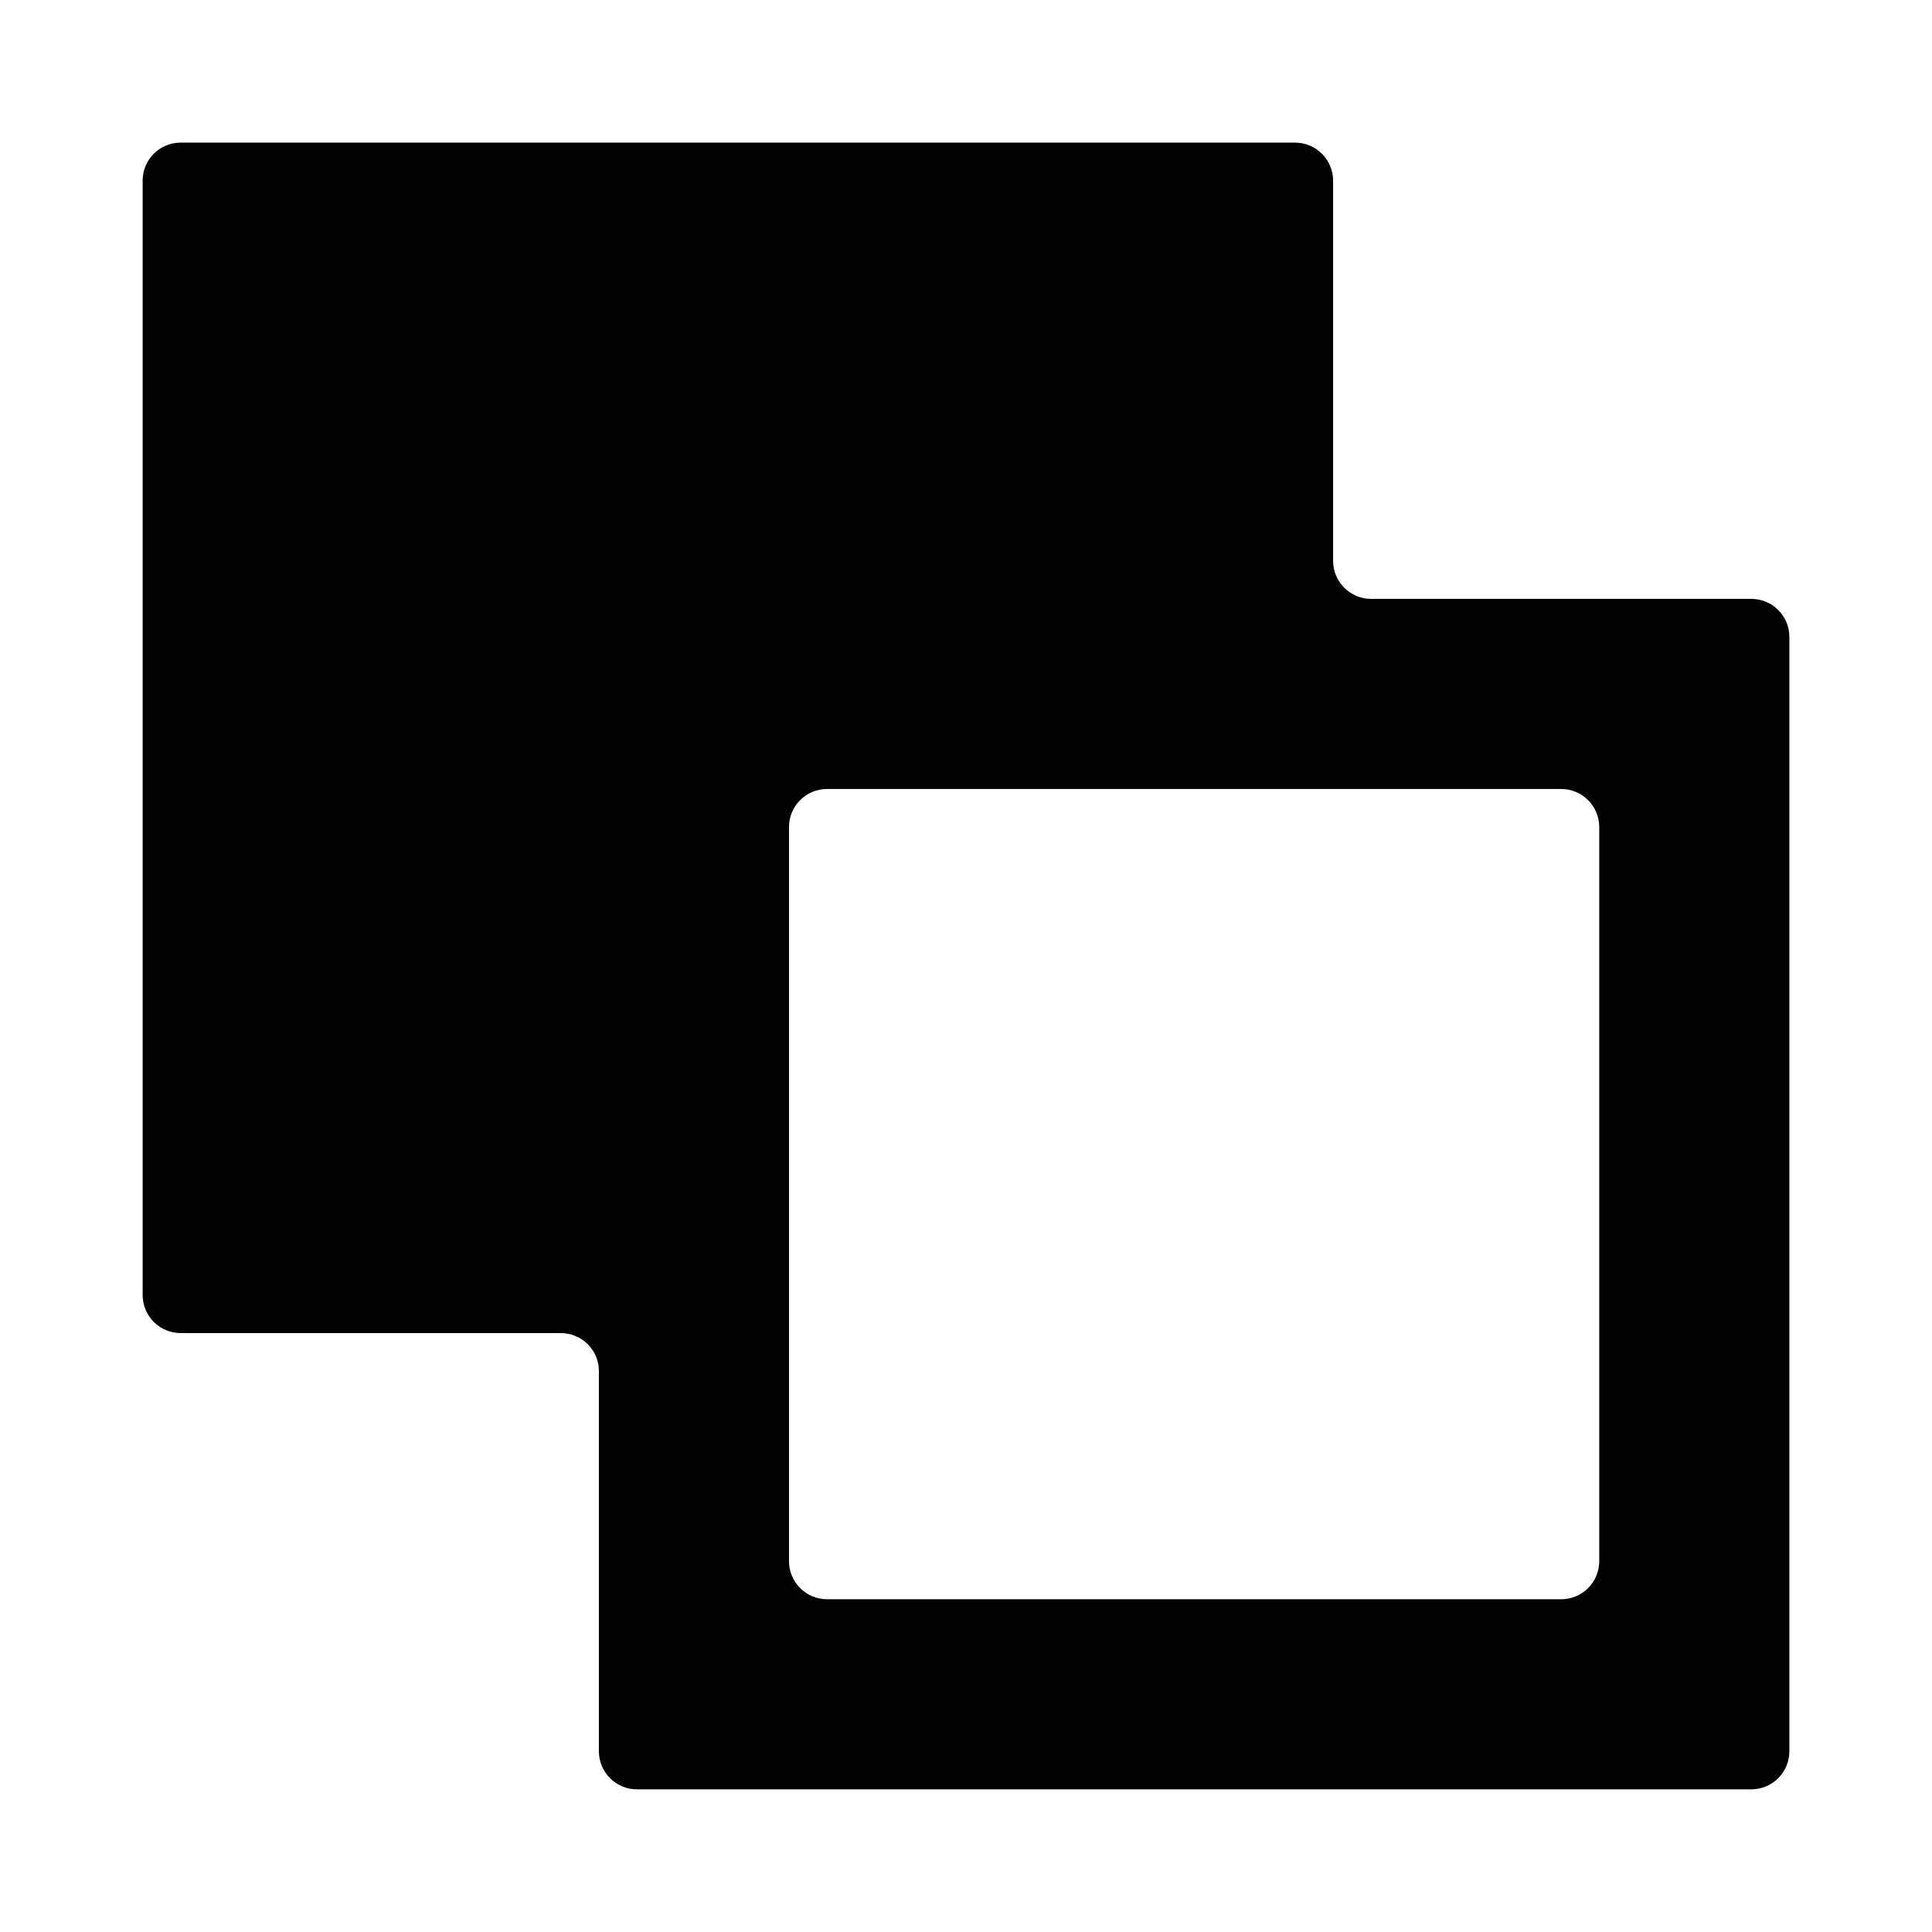 <?xml version="1.0" encoding="UTF-8"?>
<!-- Uploaded to: ICON Repo, www.svgrepo.com, Generator: ICON Repo Mixer Tools -->
<svg fill="#000000" width="800px" height="800px" version="1.1" viewBox="144 144 512 512" xmlns="http://www.w3.org/2000/svg">
 <path d="m608.12 302.71h-100.76c-5.562 0-10.074-4.512-10.074-10.078v-100.76c0-2.672-1.062-5.234-2.953-7.125s-4.453-2.953-7.125-2.953h-295.33c-5.566 0-10.078 4.512-10.078 10.078v295.33c0 2.672 1.062 5.234 2.953 7.125s4.453 2.953 7.125 2.953h100.76c2.672 0 5.234 1.062 7.125 2.949 1.891 1.891 2.953 4.453 2.953 7.125v100.76c0 2.672 1.059 5.238 2.949 7.125 1.891 1.891 4.453 2.953 7.125 2.953h295.33c2.672 0 5.238-1.062 7.125-2.953 1.891-1.887 2.953-4.453 2.953-7.125v-295.33c0-5.566-4.512-10.074-10.078-10.074zm-40.305 255.03c0 2.672-1.059 5.234-2.949 7.125-1.891 1.891-4.453 2.949-7.125 2.949h-194.57c-5.566 0-10.078-4.512-10.078-10.074v-194.57c0-5.566 4.512-10.078 10.078-10.078h194.57c2.672 0 5.234 1.062 7.125 2.953 1.891 1.887 2.949 4.449 2.949 7.125z"/>
</svg>